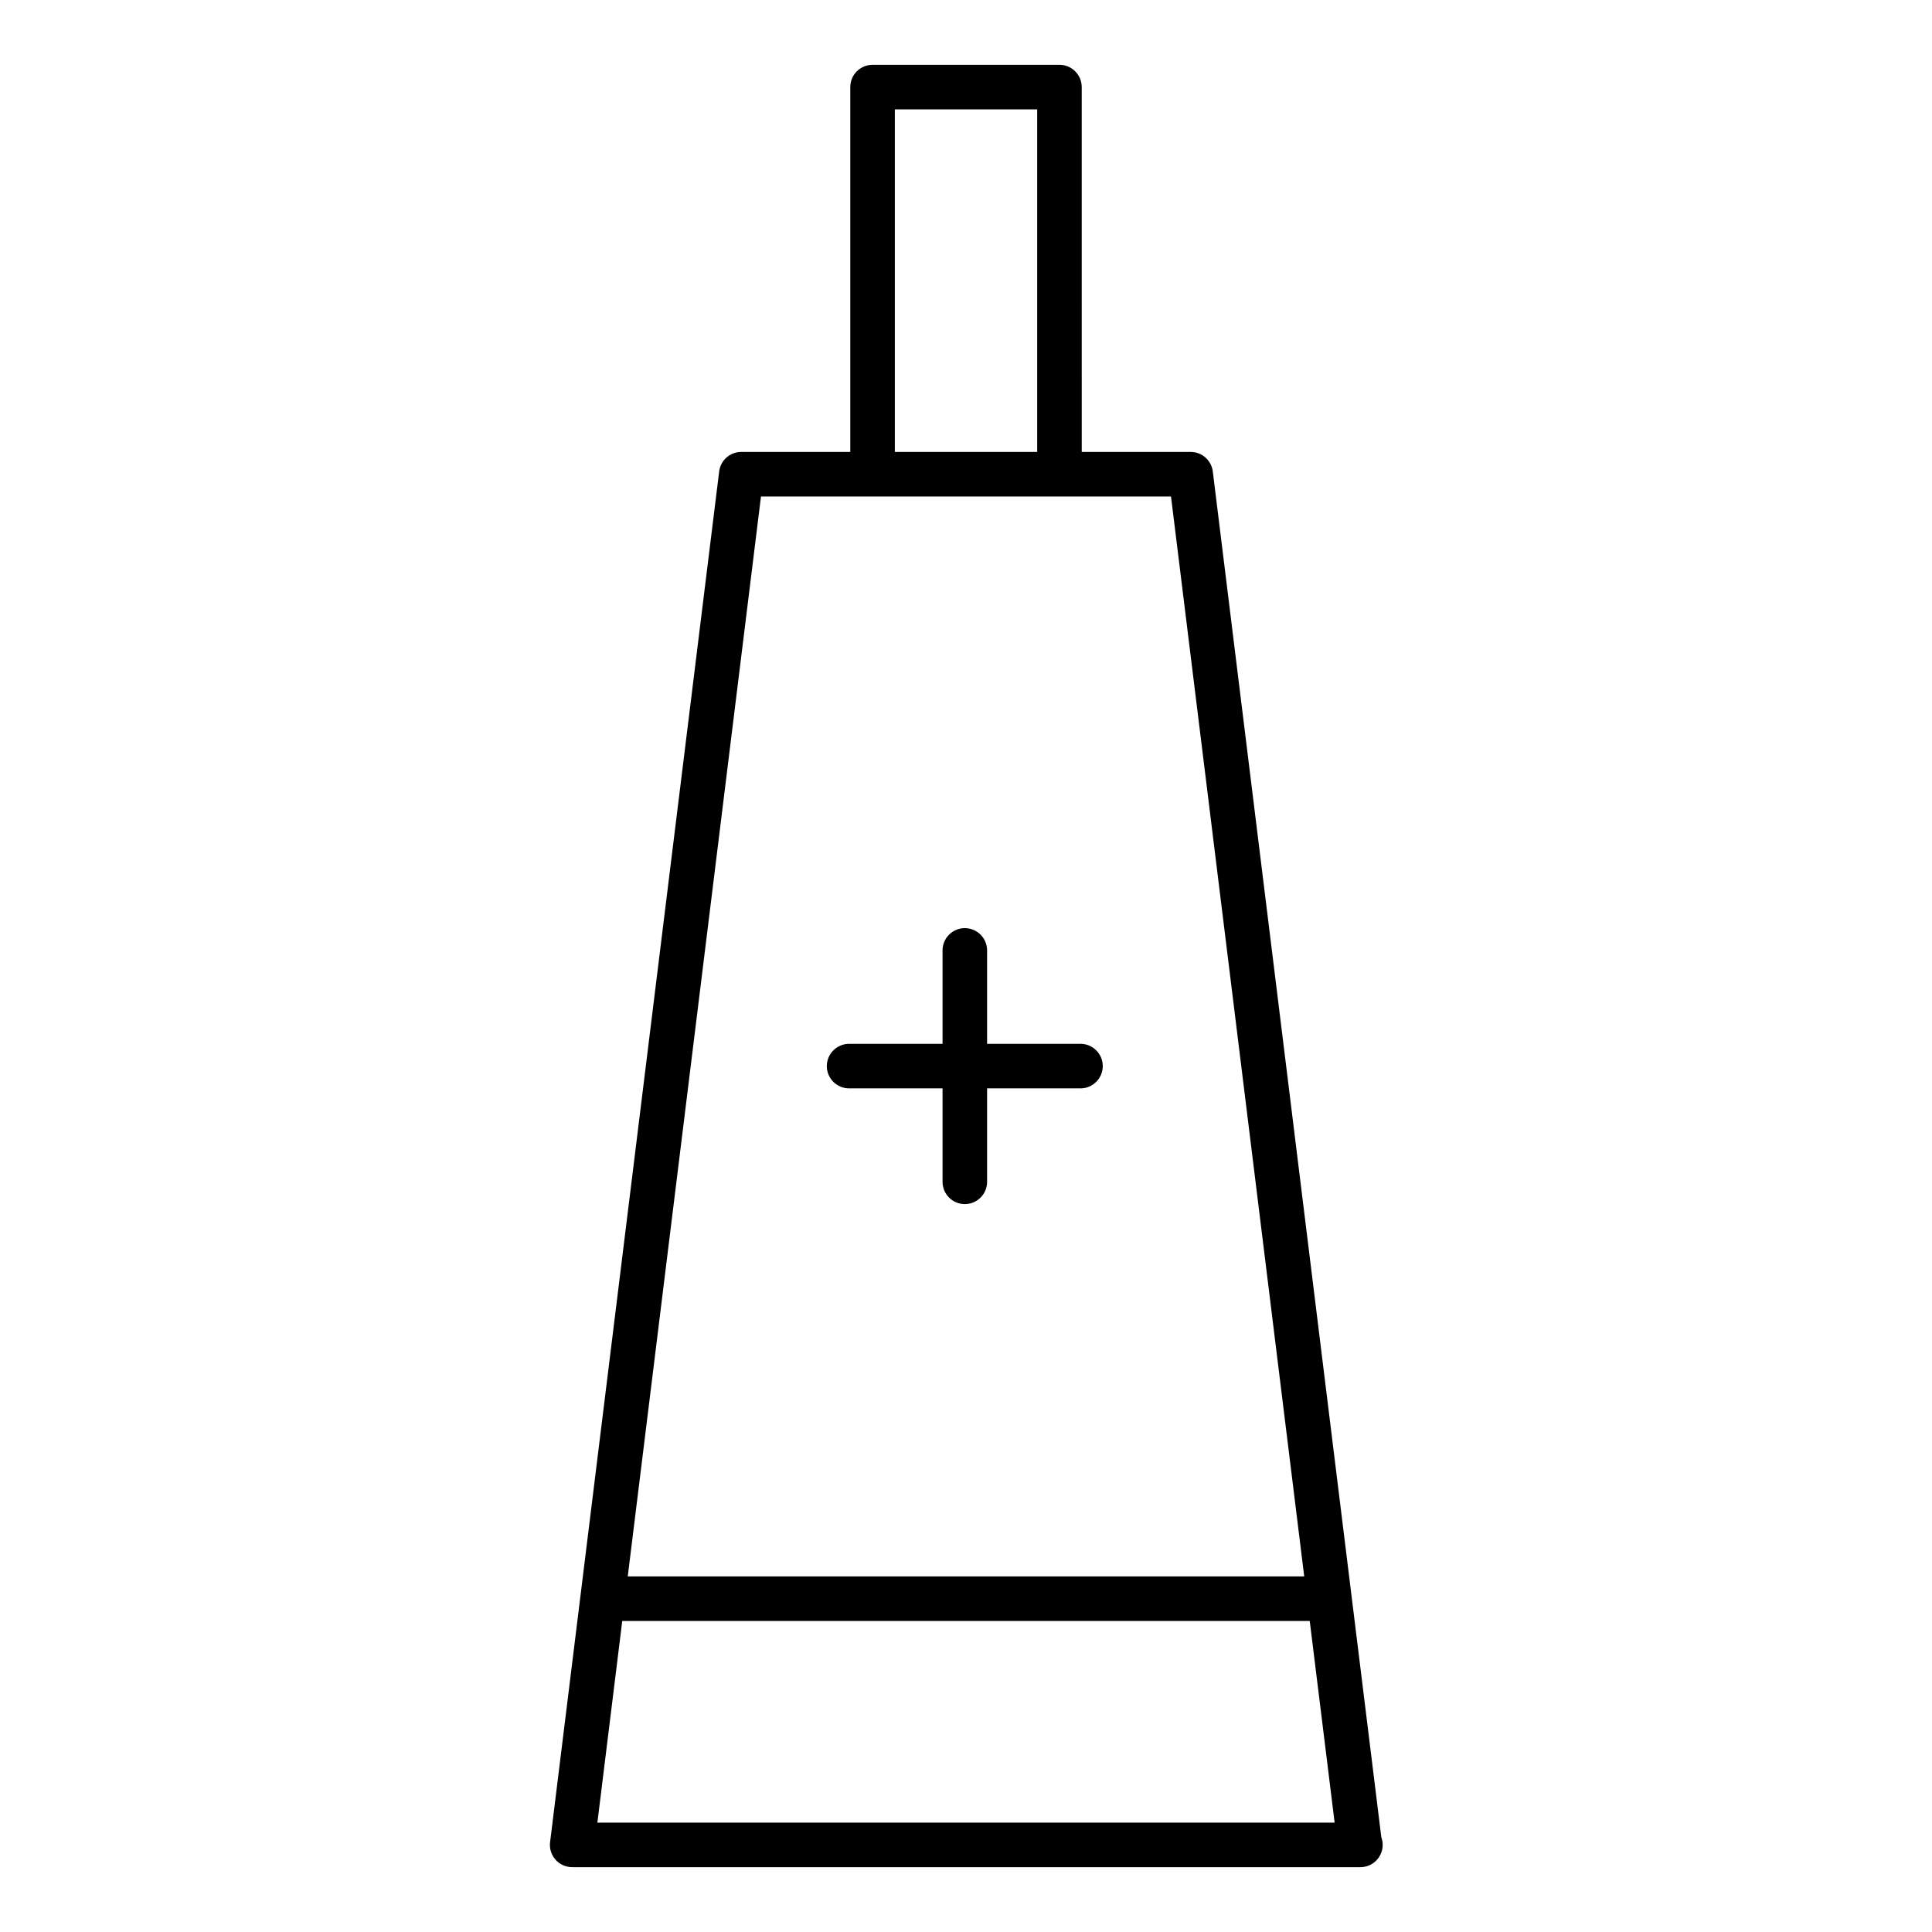 <?xml version="1.0" encoding="UTF-8"?>
<!-- Uploaded to: ICON Repo, www.svgrepo.com, Generator: ICON Repo Mixer Tools -->
<svg fill="#000000" width="800px" height="800px" version="1.1" viewBox="144 144 512 512" xmlns="http://www.w3.org/2000/svg">
 <g>
  <path d="m510.06 630.86-44.656-361.91c-0.363-2.961-2.875-5.18-5.856-5.18h-28.875l-0.004-96.691c0-3.258-2.644-5.902-5.902-5.902h-49.531c-3.258 0-5.902 2.644-5.902 5.902v96.691h-28.891c-2.984 0-5.496 2.219-5.856 5.18l-44.809 363.24c-0.203 1.676 0.316 3.371 1.434 4.637 1.125 1.266 2.731 1.992 4.426 1.992h208.73 0.156c3.266 0 5.902-2.644 5.902-5.902-0.012-0.727-0.129-1.418-0.371-2.055zm-128.92-457.88h37.723v90.789h-37.723zm-35.473 102.6h108.66l35.305 286.18h-179.27zm-43.355 351.43 6.59-53.441h182.19l6.598 53.441z"/>
  <path d="m369.02 432.43h24.766v24.766c0 3.258 2.644 5.902 5.902 5.902 3.258 0 5.902-2.644 5.902-5.902v-24.766h24.75c3.258 0 5.902-2.644 5.902-5.902 0-3.258-2.644-5.902-5.902-5.902h-24.75v-24.758c0-3.258-2.644-5.902-5.902-5.902-3.258 0-5.902 2.644-5.902 5.902v24.758h-24.766c-3.258 0-5.902 2.644-5.902 5.902-0.004 3.258 2.641 5.902 5.902 5.902z"/>
 </g>
</svg>